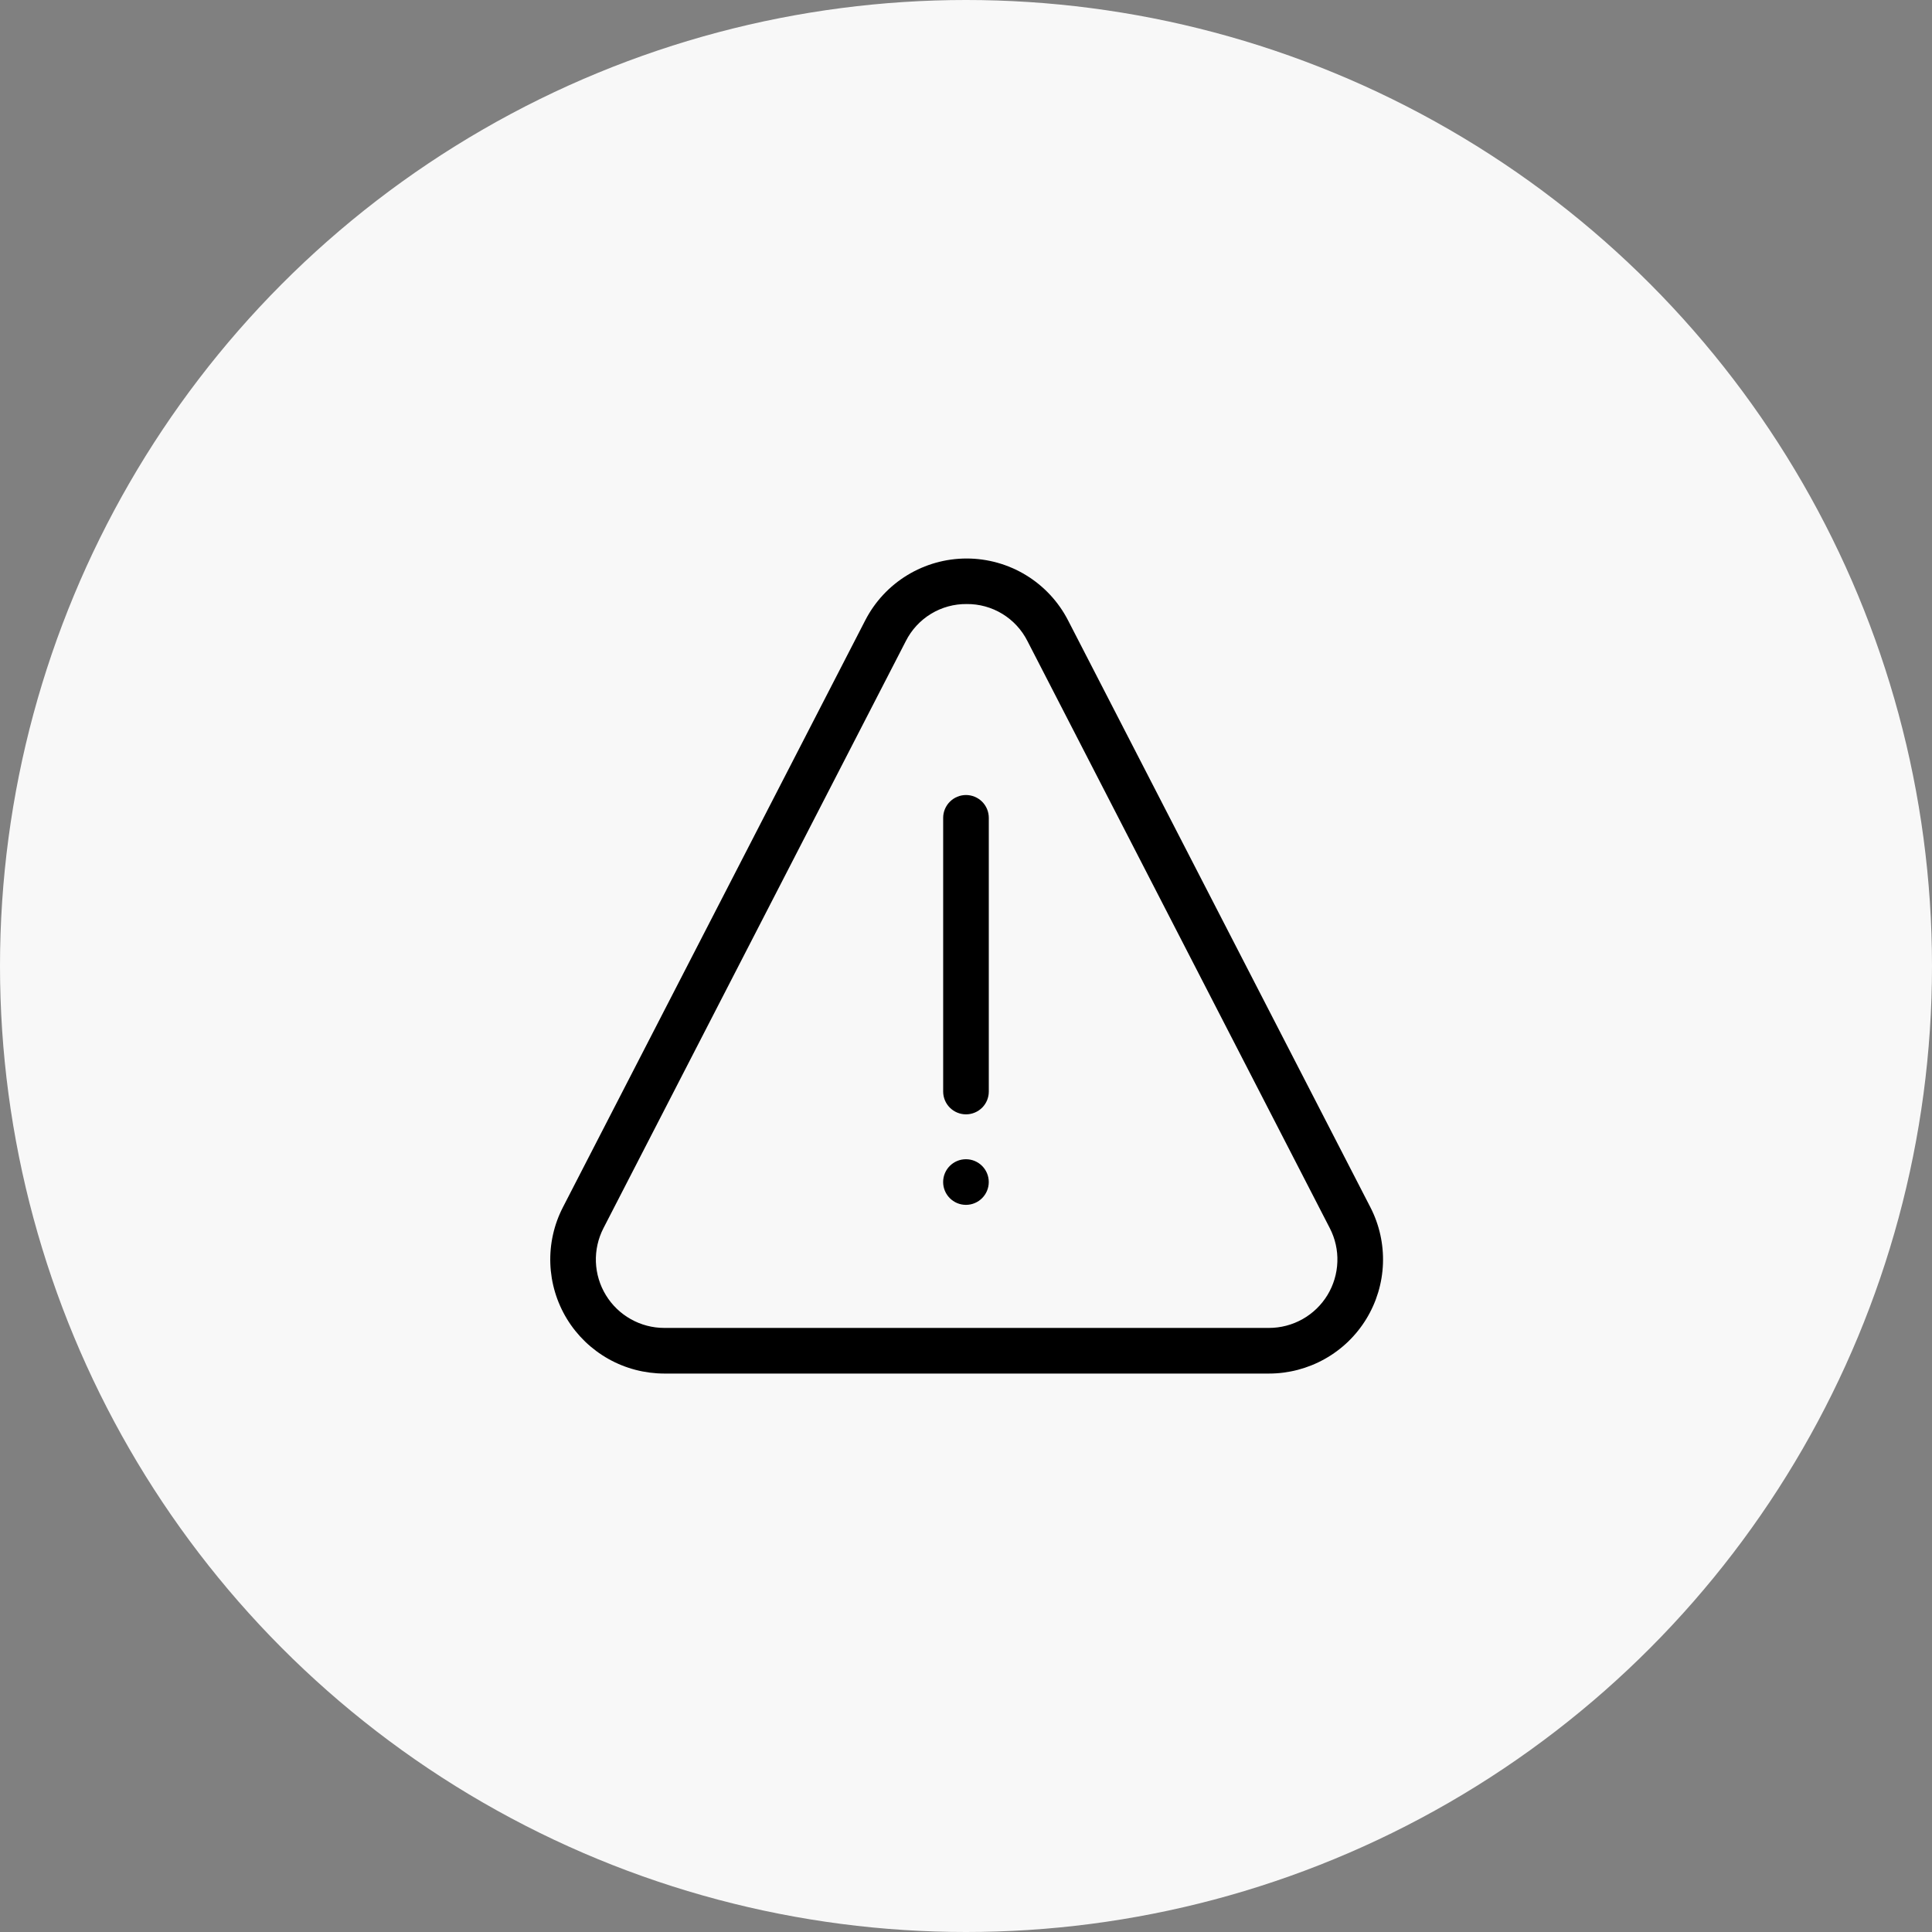 <?xml version="1.0" encoding="UTF-8"?> <svg xmlns="http://www.w3.org/2000/svg" width="60" height="60" viewBox="0 0 60 60" fill="none"><rect x="0" y="0" width="60" height="60" fill="#808080" stroke="none"/><circle cx="30" cy="30" r="30" fill="#F8F8F8"></circle><path d="M30.708 25.399C30.708 25.211 30.634 25.031 30.501 24.898C30.368 24.765 30.188 24.69 30 24.69C29.812 24.69 29.632 24.765 29.499 24.898C29.366 25.031 29.291 25.211 29.291 25.399V33.899C29.291 34.087 29.366 34.267 29.499 34.4C29.632 34.532 29.812 34.607 30 34.607C30.188 34.607 30.368 34.532 30.501 34.4C30.634 34.267 30.708 34.087 30.708 33.899V25.399Z" fill="black"></path><path d="M29.998 37.418C30.39 37.418 30.707 37.1 30.707 36.709C30.707 36.318 30.39 36.001 29.998 36.001C29.607 36.001 29.29 36.318 29.29 36.709C29.29 37.1 29.607 37.418 29.998 37.418Z" fill="black"></path><path d="M39.41 42.657H20.629C20.022 42.656 19.425 42.5 18.896 42.203C18.366 41.905 17.922 41.477 17.606 40.959C17.29 40.44 17.113 39.849 17.091 39.243C17.069 38.636 17.203 38.034 17.481 37.494L26.872 19.263C27.17 18.685 27.621 18.2 28.177 17.862C28.732 17.524 29.37 17.345 30.02 17.345C30.67 17.345 31.308 17.524 31.863 17.862C32.418 18.2 32.87 18.685 33.168 19.263L42.559 37.494C42.837 38.034 42.971 38.636 42.949 39.243C42.927 39.85 42.749 40.441 42.433 40.959C42.117 41.478 41.673 41.906 41.143 42.203C40.614 42.5 40.017 42.657 39.41 42.657ZM30.02 18.759C29.629 18.755 29.244 18.861 28.91 19.065C28.576 19.269 28.306 19.562 28.13 19.912L18.74 38.143C18.574 38.467 18.493 38.828 18.506 39.192C18.52 39.556 18.626 39.91 18.816 40.221C19.005 40.532 19.272 40.789 19.589 40.967C19.907 41.146 20.265 41.24 20.629 41.24H39.41C39.774 41.24 40.132 41.146 40.45 40.968C40.767 40.79 41.034 40.533 41.224 40.222C41.413 39.911 41.52 39.556 41.533 39.192C41.547 38.828 41.466 38.467 41.299 38.143L31.91 19.912C31.734 19.562 31.464 19.269 31.13 19.065C30.796 18.861 30.411 18.755 30.02 18.759Z" fill="black"></path></svg> 